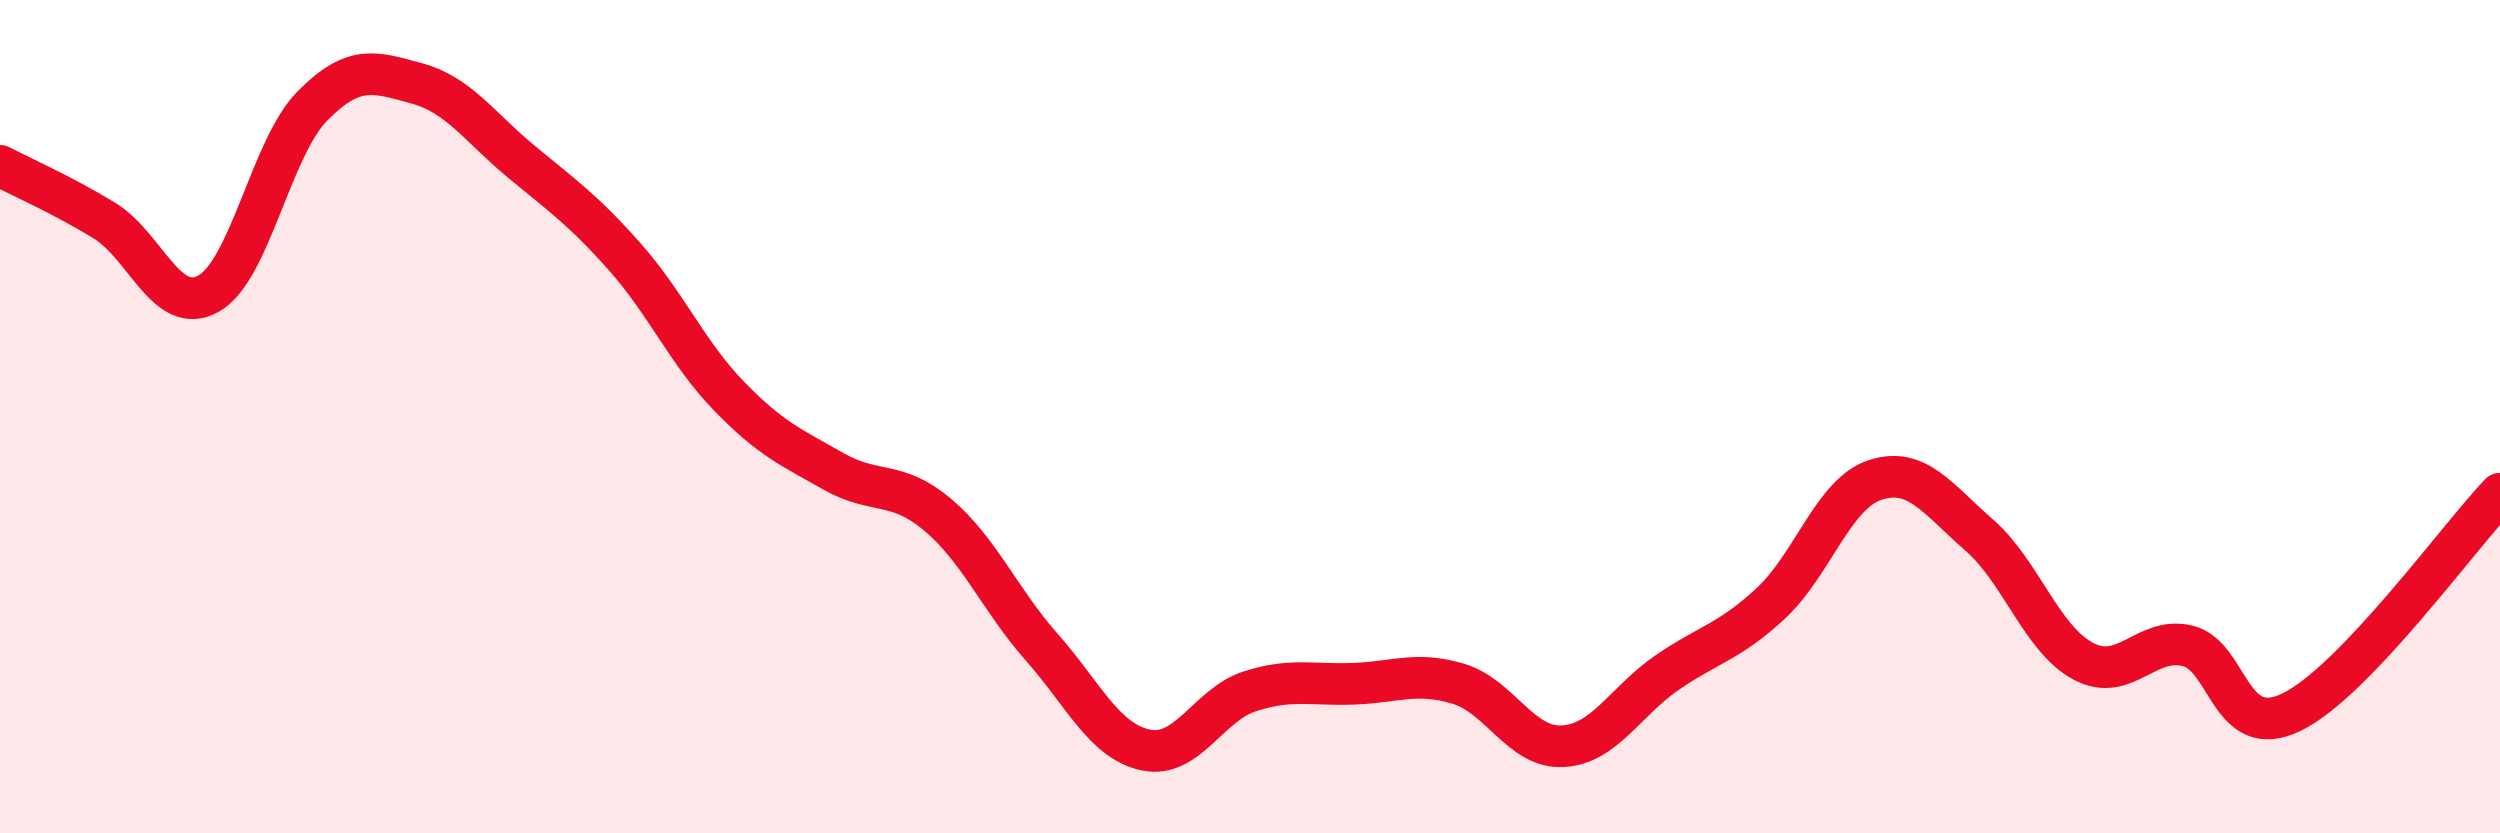 
    <svg width="60" height="20" viewBox="0 0 60 20" xmlns="http://www.w3.org/2000/svg">
      <path
        d="M 0,3.98 C 0.5,4.24 1.5,4.68 2.5,5.29 C 3.5,5.9 4,7.6 5,7.05 C 6,6.5 6.5,3.55 7.5,2.54 C 8.5,1.53 9,1.73 10,2 C 11,2.27 11.5,3.04 12.5,3.87 C 13.5,4.7 14,5.04 15,6.17 C 16,7.3 16.5,8.48 17.5,9.51 C 18.5,10.54 19,10.74 20,11.31 C 21,11.88 21.5,11.51 22.5,12.35 C 23.5,13.19 24,14.4 25,15.53 C 26,16.66 26.5,17.79 27.5,18 C 28.5,18.21 29,16.91 30,16.59 C 31,16.27 31.5,16.45 32.5,16.41 C 33.5,16.37 34,16.11 35,16.41 C 36,16.71 36.5,17.96 37.5,17.91 C 38.5,17.86 39,16.84 40,16.15 C 41,15.46 41.5,15.41 42.5,14.48 C 43.5,13.55 44,11.85 45,11.52 C 46,11.19 46.5,11.97 47.5,12.84 C 48.5,13.71 49,15.34 50,15.87 C 51,16.4 51.5,15.26 52.5,15.5 C 53.5,15.74 53.5,17.82 55,17.09 C 56.5,16.36 59,12.9 60,11.85L60 20L0 20Z"
        fill="#EB0A25"
        opacity="0.1"
        stroke-linecap="round"
        stroke-linejoin="round"
      />
      <path
        d="M 0,3.98 C 0.5,4.24 1.5,4.68 2.5,5.29 C 3.5,5.9 4,7.6 5,7.05 C 6,6.5 6.5,3.55 7.5,2.54 C 8.5,1.53 9,1.73 10,2 C 11,2.27 11.5,3.04 12.5,3.87 C 13.5,4.7 14,5.04 15,6.17 C 16,7.3 16.5,8.48 17.5,9.51 C 18.5,10.54 19,10.74 20,11.31 C 21,11.88 21.5,11.51 22.5,12.35 C 23.5,13.19 24,14.4 25,15.53 C 26,16.66 26.5,17.79 27.5,18 C 28.5,18.21 29,16.91 30,16.59 C 31,16.27 31.5,16.45 32.5,16.41 C 33.5,16.37 34,16.11 35,16.41 C 36,16.71 36.5,17.96 37.5,17.91 C 38.5,17.86 39,16.84 40,16.15 C 41,15.46 41.5,15.41 42.5,14.48 C 43.5,13.55 44,11.85 45,11.52 C 46,11.19 46.5,11.97 47.5,12.84 C 48.5,13.71 49,15.34 50,15.87 C 51,16.4 51.5,15.26 52.5,15.5 C 53.5,15.74 53.5,17.82 55,17.09 C 56.5,16.36 59,12.9 60,11.85"
        stroke="#EB0A25"
        stroke-width="1"
        fill="none"
        stroke-linecap="round"
        stroke-linejoin="round"
      />
    </svg>
  